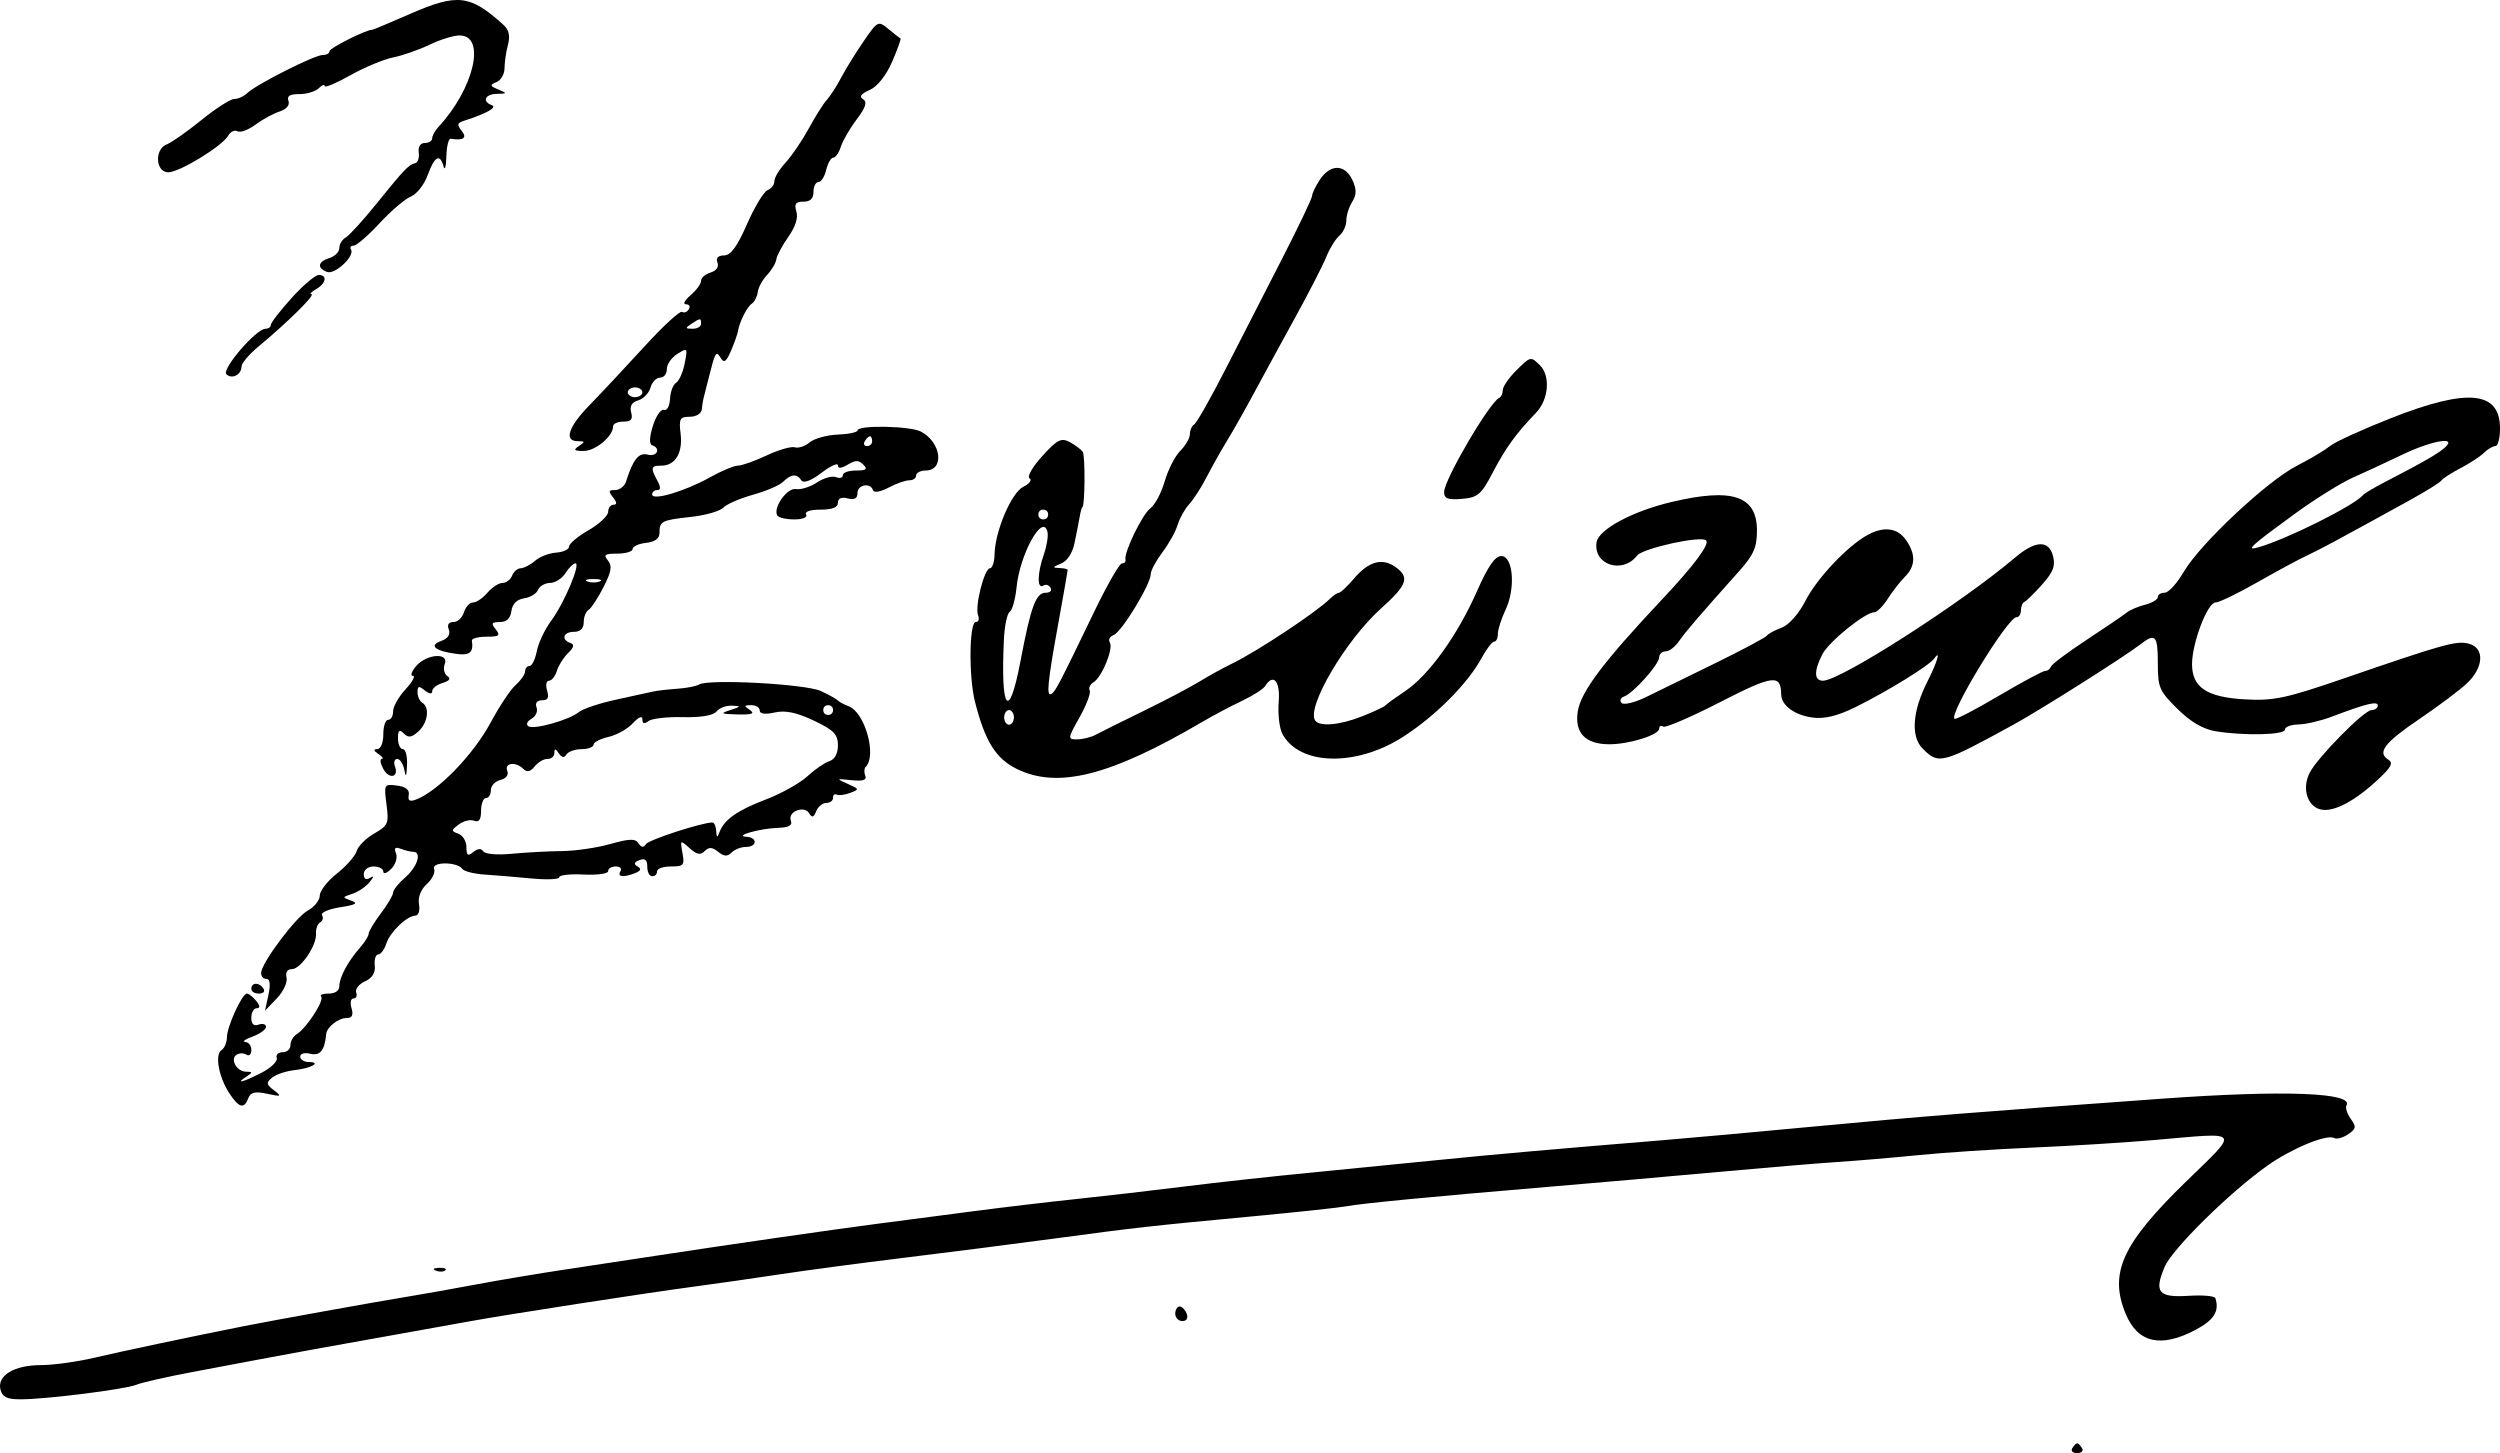 <?xml version="1.0" encoding="UTF-8" standalone="no"?>
<!-- Created with Inkscape (http://www.inkscape.org/) -->

<svg
   xmlns:dc="http://purl.org/dc/elements/1.1/"
   xmlns:cc="http://creativecommons.org/ns#"
   xmlns:rdf="http://www.w3.org/1999/02/22-rdf-syntax-ns#"
   xmlns:svg="http://www.w3.org/2000/svg"
   xmlns="http://www.w3.org/2000/svg"
   xmlns:sodipodi="http://sodipodi.sourceforge.net/DTD/sodipodi-0.dtd"
   xmlns:inkscape="http://www.inkscape.org/namespaces/inkscape"
   width="639.264"
   height="371.563"
   id="svg2"
   version="1.1"
   inkscape:version="0.48.2 r9819"
   sodipodi:docname="Nouveau document 1">
  <defs
     id="defs4" />
  <sodipodi:namedview
     id="base"
     pagecolor="#ffffff"
     bordercolor="#666666"
     borderopacity="1.0"
     inkscape:pageopacity="0.0"
     inkscape:pageshadow="2"
     inkscape:zoom="0.35"
     inkscape:cx="319.6318"
     inkscape:cy="185.78165"
     inkscape:document-units="px"
     inkscape:current-layer="layer1"
     showgrid="false"
     fit-margin-top="0"
     fit-margin-left="0"
     fit-margin-right="0"
     fit-margin-bottom="0"
     inkscape:window-width="1366"
     inkscape:window-height="706"
     inkscape:window-x="-8"
     inkscape:window-y="-8"
     inkscape:window-maximized="1" />
  <g
     inkscape:label="Calque 1"
     inkscape:groupmode="layer"
     id="layer1"
     transform="translate(-55.368,-346.581)">
    <g
       transform="matrix(1.25,0,0,-1.25,4.632,718.144)"
       inkscape:label="ink_ext_XXXXXX"
       id="g2993">
      <g
         transform="scale(0.1,0.1)"
         id="g2995">
        <path
           id="path2997"
           style="fill:#000000;fill-opacity:1;fill-rule:nonzero;stroke:none"
           d="m 1245,2944.15 c -42,-18.32 -76.89,-32.97 -78,-32.74 -9,1.82 -87,-37.1 -87,-43.41 0,-4.57 -6,-8 -14,-8 -16.68,0 -135,-59.68 -154,-77.68 -7.43,-7.04 -19,-12.32 -27,-12.32 -7.66,0 -38,-19.47 -67,-43 -29,-23.53 -61.152,-46.11 -71,-49.86 -25.488,-9.71 -23,-57.14 3,-57.14 23,0 110.836,53.7 122.668,75 4.441,8 13.23,12.2 18.832,9 5.945,-3.39 22,2.46 37,13.5 15,11.04 36.48,22.75 49.5,27 14,4.57 21.043,12.98 18,21.5 -3.637,10.18 2.5,14 22.5,14 15,0 32.95,5.45 39.5,12 7,7 12,8.88 12,4.5 0,-4.14 23.5,5.7 52.5,22 29,16.3 68.17,32.63 87.5,36.5 19.49,3.9 52.5,15.42 74.5,26 22,10.58 49.25,19 61.5,19 55.05,0 29.59,-109 -43.91,-188 -6.51,-7 -12.09,-17.38 -12.09,-22.5 0,-5.07 -7,-9.5 -15,-9.5 -9.23,0 -14.04,-7.5 -12.5,-19.5 1.41,-11 -1.86,-20.55 -7.5,-21.9 -13.31,-3.19 -22.27,-12.6 -79.57,-83.6 -26.64,-33 -54.5,-63.6 -61.93,-68 -7.71,-4.57 -13.5,-14 -13.5,-22 0,-7.7 -9,-16.81 -20,-20.25 -24,-7.5 -26.27,-20.46 -5,-28.52 16,-6.05 57.2,32.46 48.96,45.77 -2.83,4.57 -0.46,8 5.54,8 5.71,0 29.9,21 53,46 23.1,25 52.32,49.88 64,54.5 11.67,4.61 27.29,24.5 34.16,43.5 14.11,39 25.18,45.1 32.65,18 2.63,-9.52 5.13,-0.5 5.69,20.5 0.56,21 4.52,36.93 9,36.2 26,-4.25 34.14,1.71 22.24,16.3 -10.2,12.5 -9.24,15.96 5.76,20.75 45,14.36 67.84,27.25 56,31.59 -20.52,7.54 -14,22.64 10,23.16 22,0.48 22.13,0.87 3,9 -17,7.23 -17.52,9.48 -3.5,15 9,3.55 16.5,16.5 16.5,28.5 0,11.85 3.23,34 7,48 4.85,18 2.08,30.46 -9,40.48 -68.42,61.94 -94,64.98 -191,22.67"
           inkscape:connector-curvature="0" />
        <path
           id="path2999"
           style="fill:#000000;fill-opacity:1;fill-rule:nonzero;stroke:none"
           d="m 2172.5,2888 c -16.46,-24 -36.79,-56.92 -46,-74.5 -8.91,-17 -22.25,-37.71 -29,-45 -6.95,-7.5 -23.39,-33.5 -37,-58.5 -13.61,-25 -34.72,-56.11 -47.5,-70 -12.88,-14 -23,-30.72 -23,-38 0,-7.43 -6,-15.36 -14,-18.5 -7.66,-3.01 -26.69,-34.5 -42,-69.5 -20.12,-46 -33.34,-64 -47,-64 -12,0 -16.97,-5.34 -13.5,-14.5 3.38,-8.92 -2,-16.81 -14,-20.5 -11,-3.38 -19.5,-10.79 -19.5,-17 0,-6.14 -9.5,-19.18 -21.5,-29.5 -12,-10.32 -16.2,-18.5 -9.5,-18.5 7,0 9.5,-4.17 6,-10 -3.6,-6 -9.2,-8.2 -14,-5.5 -4.45,2.5 -38.62,-29 -77,-71 -38.38,-42 -88.03,-95.02 -111.88,-119.5 -43.86,-45 -53.31,-74 -24.12,-74 15,0 15.23,-1.18 2,-10 -12,-8 -10,-10 10,-10 24,0 60,30 60,50 0,5.71 9,10 21,10 16,0 19.81,4.52 16,19 -3.33,12.67 1.5,20.83 14.5,24.5 10.46,2.95 22.05,15 25,26 2.95,11 11.99,20.5 19.5,20.5 8,0 14,7.5 14,17.5 0,9.77 9.5,23.46 21.5,31 20.85,13.09 21.3,12.5 15,-19.5 -3.55,-18 -11.5,-35.95 -17.5,-39.5 -6.23,-3.68 -11.65,-18 -12.5,-33 -0.85,-15 -6.27,-24.77 -12.5,-22.5 -6.03,2.19 -16.2,-12.5 -22.5,-32.5 -7.25,-23 -7.8,-37.76 -1.5,-39.9 18.4,-6.26 10,-24.16 -9,-19.17 -18.55,4.87 -30.06,-9.43 -44.62,-55.43 -2.85,-9 -13.15,-17 -21.88,-17 -14,0 -14.68,-2.27 -4.5,-15 8,-10 8.33,-15 1,-15 -6.07,0 -11,-6.5 -11,-14.5 0,-7.98 -18,-24.85 -40,-37.5 -22,-12.65 -40,-27.73 -40,-33.5 0,-5.94 -11.5,-11.37 -26.5,-12.5 -15,-1.13 -33.88,-8.51 -43.5,-17 -9,-7.94 -22.65,-15 -29,-15 -6.4,0 -14.57,-7 -17.5,-15 -2.93,-8 -12.04,-15 -19.5,-15 -7.7,0 -21.65,-9 -31,-20 -9.35,-11 -22.62,-20 -29.5,-20 -6.87,0 -15.2,-9 -18.5,-20 -3.3,-11 -12.98,-20 -21.5,-20 -10,0 -13.37,-5.5 -9.5,-15.5 3.82,-9.86 -2,-18.37 -16,-23.38 -25.71,-9.21 -12,-20.5 32,-26.34 27,-3.58 34.8,3.22 31.2,27.22 -0.66,4.39 12.8,8 29.8,8 26,0 29.07,2.42 19,15 -9.95,12.44 -8.5,15 8.5,15 13.67,0 21.5,7.5 23.5,22.5 1.96,14.68 11,23.72 26,26 13,1.98 25.39,9.59 28.5,17.5 2.89,7.37 14.5,14 24.5,14 10.45,0 24.63,9 31.5,20 6.88,11 16.1,20 20.5,20 11.38,0 -22.8,-81 -49.37,-117 -13.29,-18 -26.25,-45.34 -29.63,-62.5 -3.34,-17 -9.98,-30.5 -15,-30.5 -4.91,0 -9,-5 -9,-11 0,-5.79 -9,-18.82 -19,-27.5 -10.45,-9.07 -33.45,-43.5 -51.11,-76.5 -35.32,-66 -107.48,-140.61 -152.89,-158.08 -13,-5 -17.17,-2.47 -15,9.08 2,10.67 -6,17.17 -24,19.5 -26.36,3.42 -26.87,2.5 -21.5,-38.5 5.11,-39 3.32,-43.25 -25,-59.5 -17,-9.75 -32.93,-25.69 -36,-36 -2.98,-10.04 -21.5,-31.07 -40.5,-46 -19,-14.93 -35,-35.5 -35,-45 0,-9.48 -11,-23.37 -24,-30.3 -25,-13.33 -96,-108.15 -96,-128.2 0,-7 4.582,-12 11,-12 7.109,0 8.523,-11.5 4,-32.5 l -7,-32.5 24,25 c 13.441,14 22.238,32.699 20,42.5 -2.516,11 1.57,17.5 11,17.5 18.08,0 51.19,49 49.32,73 -0.7,9 3.15,19.59 8.18,22.5 5.7,3.3 7.3,9.3 4,15 -2.98,5.14 14,12.48 37,16 32,4.89 37.68,8.23 23,13.5 -19.05,6.84 -19,7.16 2,14 12,3.91 27.46,14.29 35,23.5 9.82,12 10.09,14.45 1,9 -8.06,-4.84 -12.5,-2 -12.5,8 0,8.52 9,15.5 20,15.5 11,0 20,-4.73 20,-10.5 0,-5.91 7,-3.5 16,5.5 9,9 13.38,22.78 10,31.5 -4.5,11.63 -2,14 10,9.5 9,-3.37 19.94,-6 25,-6 18.33,0 9,-30.47 -16,-52.23 -14,-12.19 -25,-25.95 -25,-31.27 0,-5.18 -11.36,-24.5 -25,-42.5 -13.64,-18 -25,-36.86 -25,-41.5 0,-4.68 -7.94,-17.5 -17.65,-28.5 -24.7,-28 -42.35,-60.918 -42.35,-79 0,-9.07 -8.5,-15 -21.5,-15 -12,0 -18.93,-2.652 -15.67,-6 7.22,-7.437 -29.83,-64.691 -49.83,-77 -7.17,-4.414 -13,-14.5 -13,-22.5 0,-8.156 -7,-14.5 -16,-14.5 -9,0 -14.25,-5.25 -12,-12 2.172,-6.516 -12,-20.195 -31,-29.926 -38,-19.465 -55.613,-23.933 -31,-7.867 13.125,8.57 13,9.816 -1,9.969 -19,0.207 -33.187,26.164 -19,34.762 6,3.636 14,3.664 20,0.062 5.805,-3.484 10,0.5 10,9.5 0,9 -5.242,15.918 -12.5,16.5 -6.816,0.547 0,5.547 15,11 15,5.453 27.5,14.547 27.5,20 0,5.332 -7,7.434 -15,4.5 -10,-3.668 -15,1 -15,14 0,11 4.793,19.5 11,19.5 7.332,0 7,5 -1,15 -6.398,8 -15.266,15 -19,15 -10.023,0 -41,-68 -41,-90 0,-10 -5.211,-22.176 -11,-25.707 C 844.855,815.668 853.332,769 875.035,736 c 19.731,-30 30.149,-32.684 38.836,-10 4.715,12.309 13.629,14.383 38.629,9 29,-6.246 30.508,-5.492 14,7 -16,12.109 -16.539,15.621 -4,26 8.156,6.75 28.5,13.523 46.5,15.477 34,3.699 55.74,16.523 28,16.523 -9,0 -17,5.176 -17,11 0,6.285 9,8.797 21,5.855 19.66,-4.812 29.23,7.145 32.11,40.145 1.26,14.383 24.89,33 41.89,33 11.2,0 14.2,6 10,20 -3.3,11 -1.5,20 4,20 5.6,0 8.02,5.5 5.5,12.5 -2.4,6.668 6,17.168 18,22.5 15,6.668 21.67,17.5 20,32.5 -1.33,12 1.93,22.5 7,22.5 5.18,0 12.71,10 16.55,22 7.69,24 41.95,56.91 59.95,57.59 6.22,0.23 9.26,10.41 7,23.41 -2.43,14 3.82,30.04 16,41 11,9.9 17.75,23.85 14.99,31 -5.78,15 47.03,15 57.64,0 3.48,-4.91 23.87,-10.14 44.87,-11.5 21.43,-1.39 64,-4.94 96,-8 32,-3.06 57.5,-1.95 57.5,2.5 0,4.48 22,6.9 50,5.5 28,-1.4 50,1.68 50,7 0,5.52 6.5,9.5 15.5,9.5 9,0 12.98,-4.2 9.5,-10 -6.86,-11.43 6,-12.98 30,-3.63 12,4.68 13.47,8.69 5,13.63 -8.25,4.81 -7,8.88 4,13 11.49,4.31 16,0.5 16,-13.5 0,-11 4.36,-19.5 10,-19.5 6,0 10,4 10,10 0,5.61 12.5,10 28.5,10 26,0 28.06,2.41 23.5,27.5 -4.91,27 -4.64,27.18 14.5,10 15,-13.46 22.15,-14.85 31,-6 8.63,8.63 15.5,8.25 27.5,-1.5 12,-9.75 18.88,-10.12 27.5,-1.5 6.39,6.39 19.5,11.5 29.5,11.5 23,0 23.94,19.45 1,20.74 -27.37,1.55 27,17.03 64,18.22 23,0.75 30.5,4.98 26.67,15.04 -6.86,18 27.01,31.62 37.29,15 6.15,-9.94 9.57,-9 14.54,4 3.44,9 13.09,17 20.5,17 8,0 14,4.5 14,10.5 0,6 3.21,8.79 7.5,6.5 4.13,-2.2 16.5,-0.62 27.5,3.5 19.2,7.2 19,7.94 -5,18.5 -24.24,10.67 -24,10.89 8,7.5 23,-2.44 31.48,0.29 28,9 -2.8,7 -2.36,15.14 1,18.5 23.04,23.04 -2,111.58 -35,123.74 -9,3.31 -19.35,8.85 -22,11.76 -2.83,3.12 -18,11.54 -35,19.45 -31,14.41 -230.2,25.05 -249,13.3 -5.63,-3.52 -25.5,-7.34 -45.5,-8.75 -20,-1.41 -42.05,-4.03 -50.5,-6 -8.25,-1.93 -42,-9.35 -75,-16.5 -33,-7.15 -66.75,-18.48 -75,-25.19 -20,-16.25 -91.31,-36.37 -103,-29.06 -5.62,3.52 -3,10.19 6,15.25 9,5.06 13.59,15.34 10.5,23.5 -3.33,8.79 1,14.5 11,14.5 12.38,0 15,5 10.5,20 -3.3,11 -1.5,20 4,20 5.5,0 12.7,9 16,20 3.3,11 13.65,27.43 23,36.5 12,11.65 13.47,17.69 5,20.55 -19.95,6.73 -15,22.95 7,22.95 13,0 20,6.82 20,19.5 0,11 4.36,22.12 10,25.5 5.43,3.26 19.36,24.5 30.5,46.5 16.2,32 18.09,43.44 9,54.5 -9.64,11.74 -6.5,14 19.5,14 17,0 31,4.29 31,9.5 0,5.18 12.5,10.86 27.5,12.5 18,1.96 27.5,8.87 27.5,20 0,24.38 4,26.44 64,33.05 30,3.31 59.55,11.73 66.5,18.95 6.96,7.24 34,18.98 61,26.5 27,7.52 54.26,19.26 61.5,26.5 16,16 28.38,17 37.13,3 4.24,-6.79 19.87,-1.06 40.87,15 19,14.53 34,21.37 34,15.5 0,-6.82 7,-6.3 20,1.5 16,9.6 22.4,9.6 32,0 9.33,-9.33 6,-12 -15,-12 -15,0 -27,-4.22 -27,-9.5 0,-5.43 -6,-7.14 -14,-4 -7.84,3.08 -25,-1.76 -39,-11 -14,-9.24 -32.92,-15.12 -43,-13.38 -18,3.13 -47.41,-38.82 -37.95,-54.12 2.81,-4.53 17.95,-8 34.95,-8 17,0 27.4,4.33 24,10 -3.55,5.91 8.5,10 29.5,10 24,0 35.5,4.54 35.5,14 0,9.1 7,12.25 20,9 14,-3.5 20,-0.2 20,11 0,17 26.26,21.98 31.63,6 2.01,-5.96 14.87,-3.95 31.87,5 16,8.42 34.64,15 42.5,15 8,0 14,4.29 14,10 0,5.26 9,10 19,10 39.46,0 33,57.14 -9,79.57 -22,11.75 -130,13.77 -130,2.43 0,-3.8 -18.5,-7.68 -40.5,-8.5 -22,-0.82 -48.27,-8.12 -57.5,-16 -9,-7.68 -23.12,-12.38 -30,-10 -7.01,2.43 -33.5,-5.18 -57.5,-16.5 -24,-11.32 -51.18,-21 -59,-21 -8.09,0 -33.5,-10.62 -57.5,-24.04 -51,-28.51 -118,-48.36 -118,-34.96 0,5.14 4.5,9 10.5,9 7.18,0 7.26,6 0.24,19 -14.58,27 -13.51,31 8.26,31 28.2,0 43.88,26 39.2,65 -3.72,31 -1.57,35 18.8,35 13,0 23.65,6.52 24.5,15 0.8,8 2.43,18.5 3.5,22.5 1.13,4.25 5.25,20.5 9.5,37.5 14.75,59 16,61.18 25.92,45 6.69,-10.91 11.33,-7.5 21.08,15.5 6.78,16 13.2,34.08 14.04,39.5 2.92,19 18.51,49.91 28.46,56.44 5.29,3.47 10.94,14.56 12,23.56 1.11,9.45 9.55,25 19,35 9.45,10 17.89,24.22 19,32 1.13,7.88 11.84,28 24.5,46 14.77,21 20.44,38.88 16.5,52 -4.68,15.61 -1.5,20 14.5,20 14,0 20.5,6.34 20.5,20 0,11 4.5,20 10,20 5.6,0 12.64,11 16,25 3.36,14 9.74,25 14.5,25 4.54,0 11.77,10.5 15.5,22.5 3.76,12.09 18.8,38 32.5,56 18.27,24 21.96,35.63 13,41 -8.65,5.19 -4.5,11.04 13.5,19 15.66,6.93 33.96,30 46,58 11.18,26 18.68,46.94 17,47.5 -1.68,0.56 -12.5,8.95 -24.5,19 -21,17.58 -22.19,17 -51,-25 z M 1840,2310 c 0,-5.71 -7.5,-10 -17.5,-10 -15,0 -15.36,1.41 -2.5,9.86 19,12.48 20,12.49 20,0.14 z m -120,-140 c 0,-5.33 -7,-10 -15,-10 -8,0 -15,4.67 -15,10 0,5.33 7,10 15,10 8,0 15,-4.67 15,-10 z m 470,-100 c 0,-5.71 -4.5,-10 -10.5,-10 -6,0 -7.93,4.29 -4.5,10 3.6,6 7.8,10 10.5,10 2.7,0 4.5,-4 4.5,-10 z m -557.5,-287 c -7,-2.8 -18,-2.8 -25,0 -7,2.8 -1.5,5 12.5,5 14,0 19.5,-2.2 12.5,-5 z M 1900,1520 c -21.87,-7 -20,-8.12 15,-9 29,-0.73 35.88,1.75 25,9 -12.86,8.57 -12.5,10 2.5,10 10,0 17.5,-4.71 17.5,-11 0,-6.85 11.5,-8.36 30.5,-4 21.57,4.95 45,0.12 80,-16.5 41,-19.46 49.5,-28.14 49.5,-50.5 0,-17 -6.48,-29.04 -17.5,-32.5 -9.55,-3 -30,-17.09 -45,-31 -14.96,-13.87 -53.5,-35.41 -84.5,-47.23 -59,-22.5 -85.76,-41.37 -95.41,-67.27 -4.47,-12 -5.79,-11.5 -6.59,2.5 -0.57,10 -4,17.5 -8,17.5 -21,0 -129.32,-35.2 -135.4,-44 -5.47,-7.92 -9.84,-7.5 -15.6,1.5 -6.3,9.85 -18.5,9.53 -57.5,-1.5 -27.72,-7.84 -71.5,-14.22 -99.5,-14.5 -27.88,-0.28 -73,-2.71 -102,-5.5 -30,-2.88 -54.75,-0.77 -58.5,5 -4.18,6.43 -11.5,5.89 -20.5,-1.5 -11.07,-9.09 -14,-7 -14,10 0,12 -7.29,24.15 -16.5,27.5 -15.09,5.48 -15,7.11 1,19 10,7.43 23.5,10.64 31.5,7.5 9.69,-3.81 14,2.5 14,20.5 0,14 4.62,26 10,26 5.63,0 10,7 10,16 0,9.03 8.5,18.18 19.5,21 12,3.08 17.39,10.38 14.01,19 -6.27,16 17.56,18.93 32.49,4 7.8,-7.8 14.63,-6.5 23.5,4.5 7.26,9 18.37,15.5 26.5,15.5 8,0 14,5.36 14,12.5 0,9.26 2.33,9 9,-1 6,-9 11.17,-9.83 15.5,-2.5 3.45,5.84 18,11 31,11 13,0 24.5,4.22 24.5,9 0,5.02 13.5,12.1 30.5,16 17,3.9 39.13,16.3 50,28 12.07,13 19.5,16.05 19.5,8 0,-9 3.85,-10.08 12.5,-3.5 6.9,5.24 38.5,8.83 70.5,8 36,-0.93 61.98,3.43 68.5,11.5 5.86,7.26 20,12.56 32,12 18.92,-0.88 18.5,-1.96 -3.5,-9 z m 210,0 c 0,-6 -4,-10 -10,-10 -6,0 -10,4 -10,10 0,6 4,10 10,10 6,0 10,-4 10,-10"
           inkscape:connector-curvature="0" />
        <path
           id="path3001"
           style="fill:#000000;fill-opacity:1;fill-rule:nonzero;stroke:none"
           d="m 3105.9,2605 c -8.61,-13 -15.9,-28.12 -15.9,-33 0,-4.91 -27.68,-63 -61,-128 -33.32,-65 -85.96,-167.78 -116,-226.5 -30.19,-59 -59.06,-109.98 -64,-113 -4.96,-3.04 -9,-12 -9,-20 0,-8.18 -8.5,-23 -19.5,-34 -10.88,-10.88 -25.02,-38.5 -32,-62.5 -6.98,-24 -20.01,-48.47 -29.5,-55.38 -16,-11.66 -54.11,-90.12 -50.82,-104.62 1.09,-4.8 -1.78,-8 -7.18,-8 -4.96,0 -30.24,-44 -56.31,-98 -72.41,-150 -79.41,-163.47 -87.69,-168.87 -11.11,-7.24 -8.37,21.87 13.22,140.87 10.89,60 19.78,110.57 19.78,112.5 0,2 -7.5,3.71 -17.5,4 -14.17,0.41 -13.5,2.12 3.5,9 13.16,5.33 23.61,21 28,42 3.76,18 8.62,42.75 10.5,53.5 1.93,11 4.4,20 5.5,20 5.31,0 6.15,105 0.9,113 -3.17,4.83 -15.4,14.1 -26.4,20 -17.64,9.47 -25.51,5.5 -56.5,-28.5 -20.05,-22 -31.57,-42.16 -26,-45.5 5.65,-3.39 0,-11 -13,-17.5 -24.36,-12.18 -57.91,-91.5 -58.59,-138.5 -0.22,-15 -4.59,-28 -9.41,-28 -11.44,0 -31.22,-78 -24.34,-96 3.05,-8 1.05,-14 -4.66,-14 -13.45,0 -14.59,-112 -1.65,-163 20.55,-81 42.55,-116.32 85.65,-137.5 83.95,-41.26 191,-14.13 379,96.05 22.44,13.16 58,32.01 81,42.95 23,10.94 44.03,24.33 47.89,30.5 16.97,27.05 31.31,10 27.75,-33 -1.98,-24 1.5,-53.55 7.67,-65 34.84,-64.71 150.69,-67.46 246.69,-5.86 66,42.34 131.91,108.41 160.48,160.86 10.35,19 21.83,34 26.02,34 4.22,0 7.5,7 7.5,16 0,8.73 7.13,31 15.69,49 20.93,44 15.71,110 -8.69,110 -12.82,0 -27.27,-21 -50.23,-73 -39.28,-89 -97.98,-170.66 -145.77,-202.79 -20,-13.45 -38.22,-26.66 -41,-29.71 -2.79,-3.07 -24,-13.01 -48,-22.49 -46,-18.18 -87.47,-21.64 -95.97,-8.01 -17.4,27.91 62.97,164.14 134.97,228.76 54,48.47 59.27,63.96 29,85.19 -26.92,18.88 -54.48,11.05 -84.3,-23.95 -13.63,-16 -27.39,-29 -30.7,-29 -3.23,0 -12,-5.93 -19,-12.85 -27.91,-27.58 -151,-108.91 -201,-132.81 -16.29,-7.79 -46,-24.17 -65,-35.84 -19.25,-11.82 -71,-39.05 -115,-60.5 -44,-21.45 -87.87,-43.27 -97.5,-48.5 -9.39,-5.1 -27,-9.5 -38,-9.5 -19.82,0 -19.66,1.5 5,45.5 14.01,25 23.25,49.55 20.5,54.5 -2.69,4.85 1,12.65 8,16.91 17,10.33 41.02,68.83 33.3,81.09 -3.6,5.71 -0.3,12.29 7.7,15.35 16.41,6.27 75.69,103.65 75.88,124.65 0.07,7.31 10.62,27 24.12,45 13.5,18 27.06,42.5 31,56 3.79,13 14.56,32.25 23.5,42 9.12,9.95 25.22,35 36,56 10.78,21 29.12,53.66 41,73 11.91,19.38 37.12,64 56.5,100 19.45,36.11 57,105 84.5,155 27.5,50 55.28,104.22 62.5,122 7.31,18 19.13,37.03 27,43.5 7.37,6.05 14,20.5 14,30.5 0,10.72 5.23,27.5 12,38.5 9.12,14.82 9.25,25.5 0.53,44.5 -15.14,33 -45.12,33.45 -66.63,1 z M 2550,1920 c 0,-6 -4,-10 -10,-10 -6,0 -10,4 -10,10 0,6 4,10 10,10 6,0 10,-4 10,-10 z m -8.89,-82 c -13.35,-38 -13.93,-71.34 -1.11,-63.5 5.4,3.3 11.4,1.5 15,-4.5 3.38,-5.62 -1,-10 -10,-10 -20,0 -30.32,-28 -51.58,-140 -23.73,-124.95 -40.99,-102 -33.85,45 1.36,28 6.61,52.64 11.93,56 5.18,3.27 11.5,26 13.9,50 6.9,69 54.39,153.75 63.31,113 1.81,-8.23 -1.63,-29 -7.6,-46 z M 2480,1505 c 0,-8 -4.67,-15 -10,-15 -5.33,0 -10,7 -10,15 0,8 4.67,15 10,15 5.33,0 10,-7 10,-15"
           inkscape:connector-curvature="0" />
        <path
           id="path3003"
           style="fill:#000000;fill-opacity:1;fill-rule:nonzero;stroke:none"
           d="m 1002.5,2363 c -23.512,-26 -42.5,-50.57 -42.5,-55 0,-4.36 -5,-8 -11,-8 -19,0 -90.215,-82.79 -80,-93 11.211,-11.21 31,-1 31,16 0,6.67 16,25.25 36,41.82 58,48.03 116.13,105.57 107,105.89 -4.45,0.17 0,4.88 10,10.61 20,11.47 23,28.68 5,28.68 -7.19,0 -31.99,-21 -55.5,-47"
           inkscape:connector-curvature="0" />
        <path
           id="path3005"
           style="fill:#000000;fill-opacity:1;fill-rule:nonzero;stroke:none"
           d="m 3506,2213 c -14,-14 -26,-31.77 -26,-38.5 0,-7 -3.08,-13.89 -7,-15.65 -19.89,-8.95 -113,-167.85 -113,-192.85 0,-13.51 7.5,-16.38 36.5,-14 32.12,2.64 39.63,9 62.57,53 26.59,51 47.82,80.38 88.89,123 26.02,27 30.04,75.65 8.04,97.3 -19,18.7 -19,18.7 -50,-12.3"
           inkscape:connector-curvature="0" />
        <path
           id="path3007"
           style="fill:#000000;fill-opacity:1;fill-rule:nonzero;stroke:none"
           d="m 5297,2117.15 c -59,-23.24 -115.07,-48.88 -125,-57.15 -9.92,-8.27 -40,-26.22 -67,-40 -61,-31.11 -197.88,-159.27 -231.76,-217 -14.09,-24 -31.43,-43 -39.24,-43 -8,0 -14,-3.86 -14,-9 0,-4.85 -12,-12 -26,-15.5 -14,-3.5 -31.31,-10.88 -37.5,-16 -6.41,-5.29 -42.5,-29.87 -81.5,-55.5 -39,-25.63 -71.55,-49.98 -73.5,-55 -2.1,-5.4 -6.9,-9 -12,-9 -4.71,0 -47,-22.7 -95,-51 -48,-28.3 -88.27,-49.22 -90.48,-47 -11.16,11.21 108.98,208 126.98,208 5.14,0 9,6 9,14 0,8 3.21,15.5 7.5,17.5 4.22,1.97 19.97,17.5 36,35.5 22.27,25 27.17,37.47 22.41,57 -8.34,34.25 -35.91,33.5 -77.91,-2.12 C 4418,1738.59 4170.55,1580 4135,1580 c -18.26,0 -18.71,20 -1.23,54 13.37,26 87.49,86 106.23,86 5.45,0 17.95,12.5 27.5,27.5 9.55,15 25.68,35.68 35.5,45.5 21.58,21.58 22.15,46 1.74,75 -17.3,24.59 -44.74,28.32 -77.74,10.57 -40.95,-22.03 -103.99,-88.57 -127.5,-134.57 -13.79,-27 -34.03,-49.92 -49,-55.5 -14,-5.21 -27.75,-12.66 -30.5,-16.5 -2.75,-3.85 -50,-29.05 -105,-56 -55,-26.95 -118.9,-58.23 -142,-69.5 -23,-11.23 -45.62,-16.66 -50,-12 -4.31,4.58 -2,10.62 5,13.09 19,6.7 72,65.89 72,80.41 0,6.46 6,12 13,12 7.43,0 19.26,9 27.61,21 13.74,19.75 39.72,50 123.67,144 28.92,32.38 35.72,48 35.72,82 0,71.43 -50,88.16 -175,58.57 -80,-18.94 -149.25,-56.27 -153.18,-82.57 -6.87,-46 53.1,-65.52 82.97,-27 11.62,15 131,41.21 141.21,31 7.59,-7.59 -24.66,-51 -87.63,-118 -123.13,-131 -168.6,-191.29 -174.94,-232 -6.81,-43.77 15.57,-67 64.57,-67 41,0 102,19.14 102,32 0,5.4 3.4,7 8.5,4 4.64,-2.73 57.5,20.13 116.5,50.4 108,55.39 124.07,57.4 124.55,15.6 0.26,-22.55 27.45,-42.55 64.45,-47.4 24.43,-3.21 51,3.32 88,21.62 65,32.17 150.3,84.75 160.22,98.78 14.64,20.7 6.68,-7 -13.22,-46 -31.12,-61 -34.9,-113.1 -10,-138 32.88,-32.88 39,-31.26 186,49.26 54,29.58 226.67,138.82 259,163.86 31.09,24.08 36,18.88 36,-38.12 0,-50 2.96,-56.93 40,-93.5 27,-26.66 52.35,-41.56 78,-45.83 58,-9.67 142,-7.7 142,3.33 0,5.45 12.5,10.23 27.5,10.5 15.13,0.27 45.5,7.3 67.5,15.61 73,27.58 95,32.88 95,22.89 0,-4.85 -6,-9.08 -13,-9.18 -15.12,-0.21 -109.52,-95.82 -126.2,-127.82 -16.16,-31 -5.73,-67.93 21.2,-75.09 26.09,-6.95 69,15.09 118,60.59 28,26 32.2,34.28 21,41.41 -22.74,14.47 -7,34.66 65,83.39 38,25.72 81.13,58.07 96,72.01 35,32.82 36.97,72.96 4,81.46 -25.3,6.53 -50,-0.34 -256,-71.28 -118,-40.63 -143.44,-46.01 -202,-42.66 -78,4.46 -108,24.5 -108,72.17 0,43 31.62,126 48,126 7.22,0 45,18.22 85,41 40,22.78 85.33,47.24 102,55.03 27.68,12.95 56,28.18 210,112.95 33,18.16 62.25,36.4 65,40.52 2.75,4.13 20.5,15.59 39.5,25.5 19,9.91 40.57,24.07 48,31.5 7,7 18.07,13.5 23,13.5 5.28,0 9.5,16 9.5,36 0,76.74 -66,83 -223,21.15 z m 111,-59.52 c -13.54,-12.51 -44,-30.08 -123,-70.94 -22,-11.38 -42.21,-23.39 -44.93,-26.69 -17.6,-21.44 -157.07,-91.03 -215.07,-107.3 -26.32,-7.39 -15,2.97 75,68.6 41,29.9 94.95,63.54 119,74.2 24.36,10.79 69,31.52 100,46.41 61,29.32 113.81,38.64 89,15.72"
           inkscape:connector-curvature="0" />
        <path
           id="path3009"
           style="fill:#000000;fill-opacity:1;fill-rule:nonzero;stroke:none"
           d="m 1257.16,1610 c -9.44,-11 -12.43,-20 -6.66,-20 5.73,0 -1.09,-12.5 -15,-27.5 -13.91,-15 -25.5,-35.45 -25.5,-45 0,-10 -4.29,-17.5 -10,-17.5 -5.67,0 -10,-13 -10,-30 0,-17 -5.42,-30 -12.5,-30 -8.33,0 -7.5,-3.33 2.5,-10 8,-5.33 11.27,-10 7,-10 -4.4,0 -3.19,-9 2.69,-20 11.94,-22.34 32.79,-18 24.02,5 -3.04,8 -0.81,15 4.79,15 5.6,0 12.37,-10.5 14.5,-22.5 2.95,-16.62 4.39,-14 5.5,10 0.83,18 -2.96,32.5 -8.5,32.5 -5.45,0 -10,10 -10,22 0,17 2.73,19.27 12,10 9.33,-9.33 16,-8.34 30,4.48 19,17.38 23.29,48.64 8,58.24 -5.8,3.65 -10,12.78 -10,21.78 0,13 2.42,13.57 15,3.5 9,-7.2 15,-7.8 15,-1.5 0,5.86 9.5,13.37 21.5,17 14,4.23 17.31,9.12 9.5,14 -6.35,3.97 -8.89,15.5 -5.4,24.5 9.38,24.17 -36.98,21 -58.44,-4"
           inkscape:connector-curvature="0" />
        <path
           id="path3011"
           style="fill:#000000;fill-opacity:1;fill-rule:nonzero;stroke:none"
           d="m 920,950 c 0,-5.805 6.5,-10 15.5,-10 9,0 12.984,4.195 9.5,10 -3.602,6 -9.801,10 -15.5,10 -5.699,0 -9.5,-4 -9.5,-10"
           inkscape:connector-curvature="0" />
        <path
           id="path3013"
           style="fill:#000000;fill-opacity:1;fill-rule:nonzero;stroke:none"
           d="m 4830,725.086 c -381,-27.402 -502.93,-37.148 -710,-56.742 -118,-11.164 -260.12,-24.02 -315,-28.492 -205,-16.704 -352.54,-29.704 -450,-39.649 -54.84,-5.594 -170,-16.976 -255,-25.203 -85,-8.227 -206.93,-21.547 -270,-29.5 -63,-7.945 -162.48,-19.473 -220,-25.5 -58.23,-6.102 -154,-17.461 -215,-25.5 -61,-8.039 -145.64,-19.098 -190,-24.824 -86.38,-11.145 -305,-42.668 -450,-64.887 -49.5,-7.582 -135,-20.539 -190,-28.789 -55,-8.25 -138.25,-22.199 -185,-31 -47,-8.848 -109.59,-19.988 -140,-24.926 C 1177,309.852 963.996,271.457 905,259.688 788,236.352 657.926,208.879 600,195.27 564,186.813 514.922,180 490,180 c -55,0 -90.508,-21.355 -83.145,-50 4,-15.555 13.145,-20 41.145,-20 52,0 213.855,20.371 237,29.828 11.109,4.539 60,15.727 110,25.172 50,9.445 112.223,21.184 140,26.414 79.45,14.965 142,26.332 265,48.168 63,11.188 137.61,24.594 165,29.656 71.67,13.239 366,58.801 460,71.203 43.79,5.782 123,17.122 175,25.059 52.25,7.977 167,23.273 255,34 88,10.727 225.25,28.281 305,39.012 171.63,23.093 195,25.711 410,45.953 91,8.566 176.21,17.715 190,20.394 29.89,5.813 181,20.348 415,39.922 93.26,7.801 249,21.442 345,30.219 96,8.777 206.6,18.031 245,20.5 38.32,2.465 113,8.801 165,14 52.25,5.227 158,12.199 235,15.5 77,3.301 189.5,10.32 250,15.602 178,15.531 173.12,22.304 62,-85.93 C 4747,428.039 4719.8,368.293 4754.22,285 4778.86,225.387 4826,214.492 4897,252 c 38,20.074 49.51,38.473 40.67,65 -1.49,4.461 -25.67,6.563 -54.67,4.75 -62,-3.875 -71.03,7.039 -49.01,59.25 15.41,36.52 133.01,152.402 210.01,206.934 50,35.406 122.38,65.238 137,56.464 4.74,-2.839 18,0.758 28,7.602 17,11.633 17.58,15 5.5,32 -7.11,10 -11.2,22.789 -8.64,27 16.13,26.527 -127.86,31.922 -375.86,14.086"
           inkscape:connector-curvature="0" />
        <path
           id="path3015"
           style="fill:#000000;fill-opacity:1;fill-rule:nonzero;stroke:none"
           d="m 1298,373 c 7,-2.691 15.77,-2.23 19,1 3.16,3.156 -3,5.527 -13,5 -12,-0.633 -14.21,-2.844 -6,-6"
           inkscape:connector-curvature="0" />
        <path
           id="path3017"
           style="fill:#000000;fill-opacity:1;fill-rule:nonzero;stroke:none"
           d="m 2810,285 c 0,-8 6.77,-15 14.5,-15 8.7,0 12.3,6 9,15 -2.93,8 -9.7,15 -14.5,15 -4.8,0 -9,-7 -9,-15"
           inkscape:connector-curvature="0" />
        <path
           id="path3019"
           style="fill:#000000;fill-opacity:1;fill-rule:nonzero;stroke:none"
           d="m 4645,10 c -3.37,-5.625 1,-10 10,-10 9,0 13.38,4.375 10,10 -3.6,6 -7.6,10 -10,10 -2.4,0 -6.4,-4 -10,-10"
           inkscape:connector-curvature="0" />
      </g>
    </g>
  </g>
</svg>
